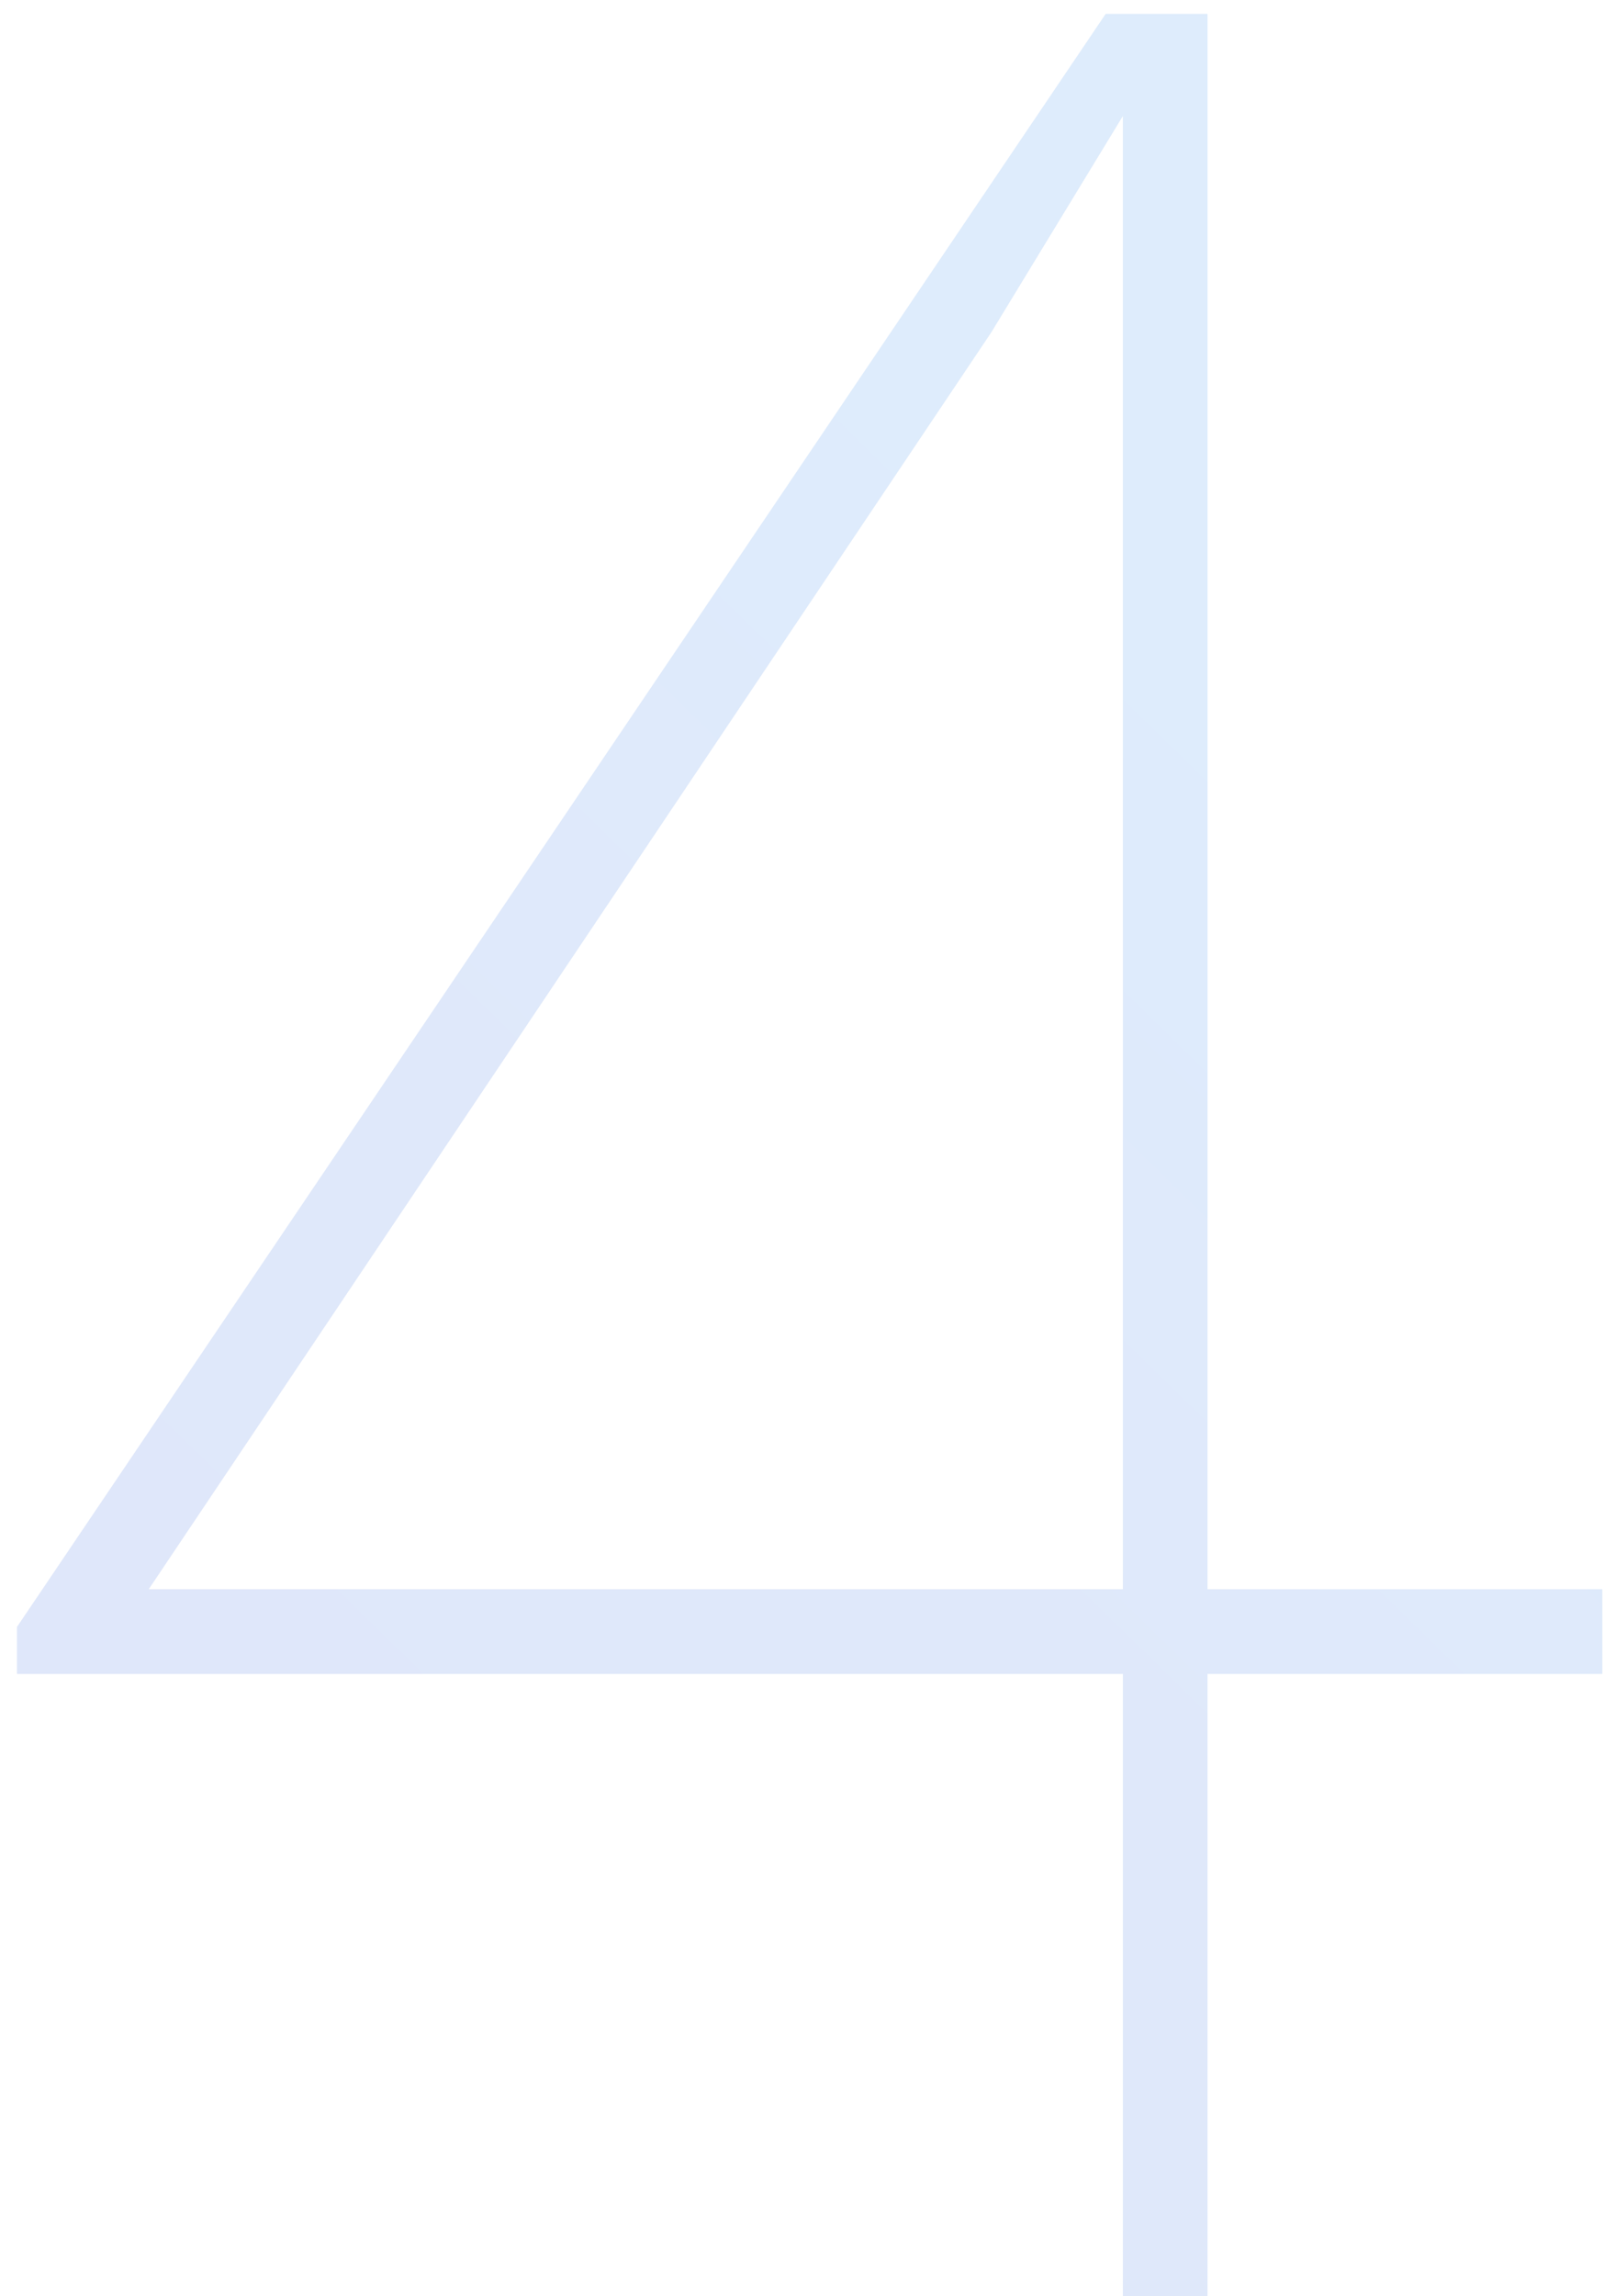 <svg xmlns="http://www.w3.org/2000/svg" xmlns:xlink="http://www.w3.org/1999/xlink" width="72" height="103"><defs><linearGradient id="b" x1="68.018%" x2="30.122%" y1="25.395%" y2="83.546%"><stop offset="0%" stop-color="#4894EF"/><stop offset="54.116%" stop-color="#4D82E6"/><stop offset="100%" stop-color="#4F7BE2"/></linearGradient><path id="a" d="M309.203 1929.29h17.719v3.796h-17.719V1961h-3.797v-27.914h-49.64v-2.11l48.867-72.351h4.57v70.664zm-47.531 0h43.734v-66.095l-5.906 9.703-37.828 56.391z"/></defs><g fill="none" fill-rule="evenodd" opacity=".183" transform="translate(-255 -1858)"><use fill="#A1BAD6" xlink:href="#a"/><use fill="url(#b)" xlink:href="#a"/></g></svg>
